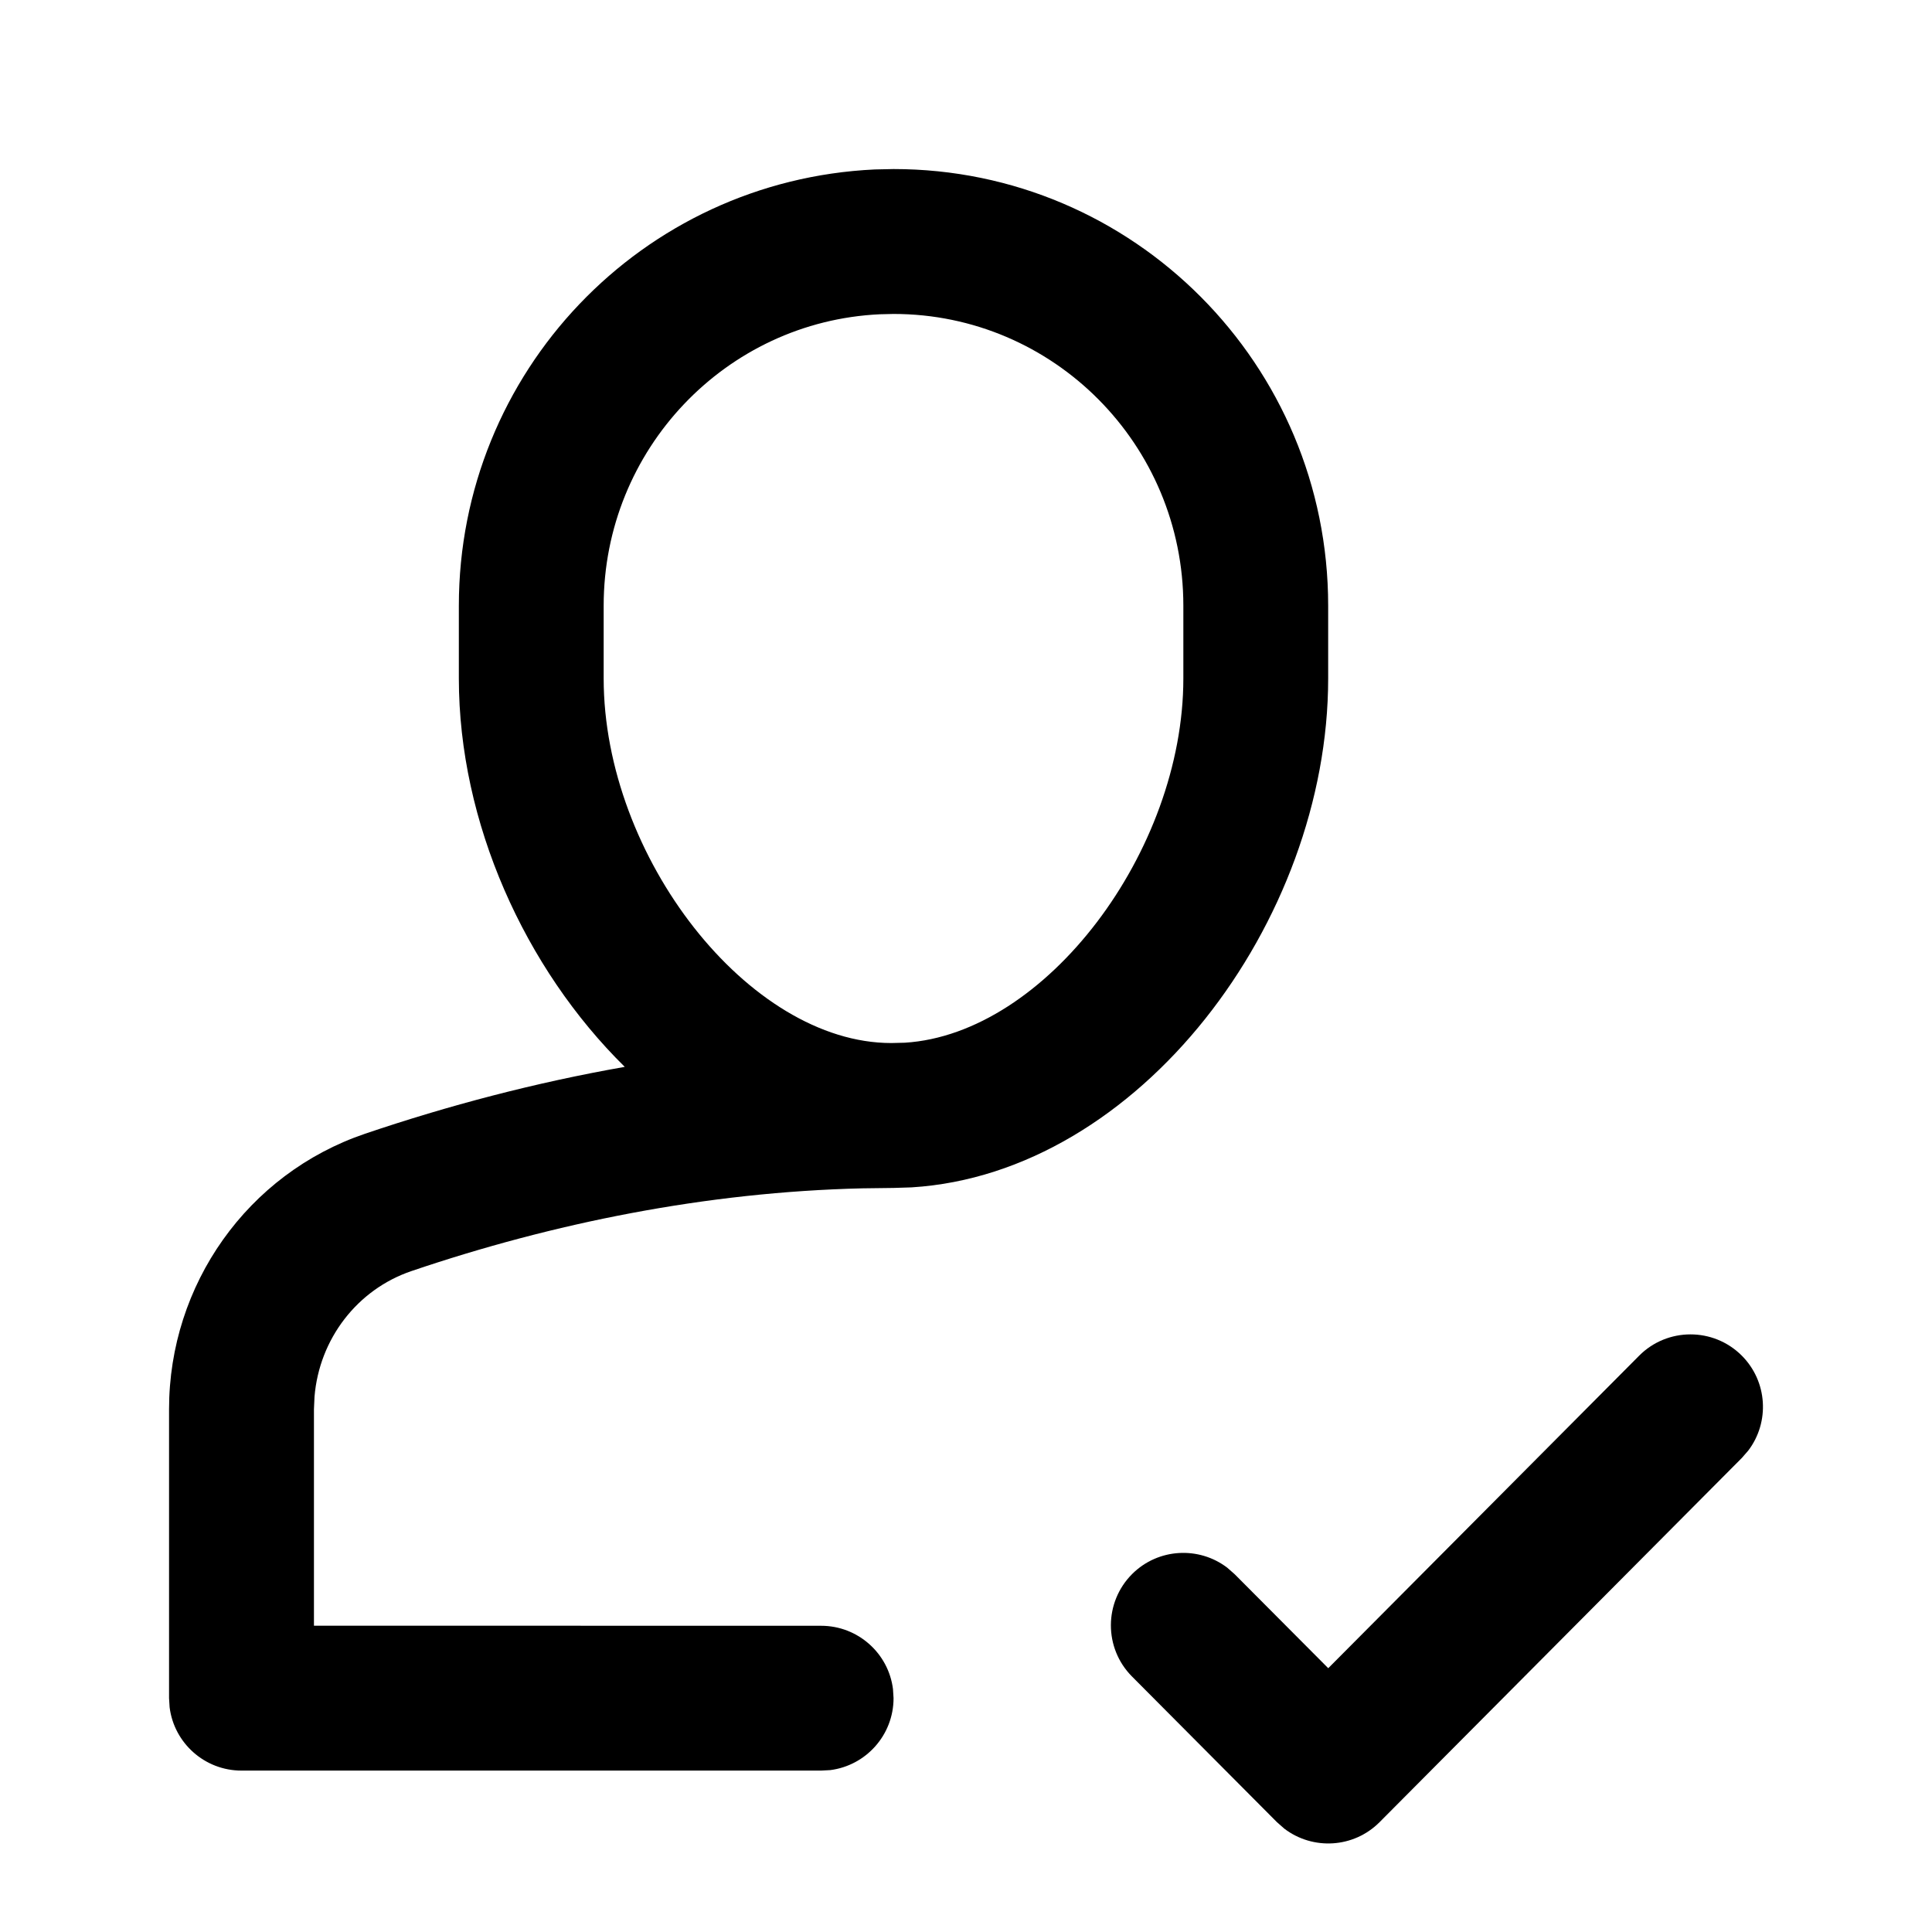 <svg width="24" height="24" viewBox="0 0 24 24" fill="none" xmlns="http://www.w3.org/2000/svg">
<path d="M20.362 16.841C20.712 16.489 21.283 16.488 21.635 16.838C21.958 17.16 21.986 17.666 21.718 18.019L21.638 18.111L17.138 22.635C16.816 22.959 16.308 22.986 15.954 22.716L15.862 22.635L14.062 20.826C13.711 20.473 13.713 19.903 14.065 19.552C14.388 19.231 14.894 19.206 15.246 19.475L15.338 19.556L16.5 20.723L20.362 16.841ZM11.1 2.1C14.083 2.1 16.499 4.53 16.499 7.524V8.428C16.499 11.45 14.149 14.576 11.323 14.75L11.1 14.757L10.711 14.762C8.772 14.808 6.871 15.193 5.113 15.789C4.437 16.018 3.966 16.634 3.907 17.35L3.9 17.505V20.195L10.2 20.196C10.658 20.196 11.038 20.539 11.093 20.983L11.1 21.095C11.1 21.554 10.757 21.933 10.313 21.989L10.2 21.995H3C2.542 21.995 2.162 21.652 2.107 21.208L2.1 21.095V17.505C2.1 15.958 3.075 14.58 4.534 14.084C5.569 13.733 6.65 13.448 7.761 13.253C6.518 12.029 5.7 10.216 5.7 8.428V7.524C5.7 4.625 7.971 2.24 10.867 2.105L11.1 2.1ZM10.93 3.904C9.016 3.993 7.499 5.586 7.499 7.524V8.428C7.499 10.644 9.302 12.957 11.072 12.957L11.24 12.953C12.992 12.844 14.7 10.573 14.7 8.428V7.524C14.7 5.522 13.087 3.9 11.1 3.9L10.93 3.904Z" fill="black"/>
</svg>
